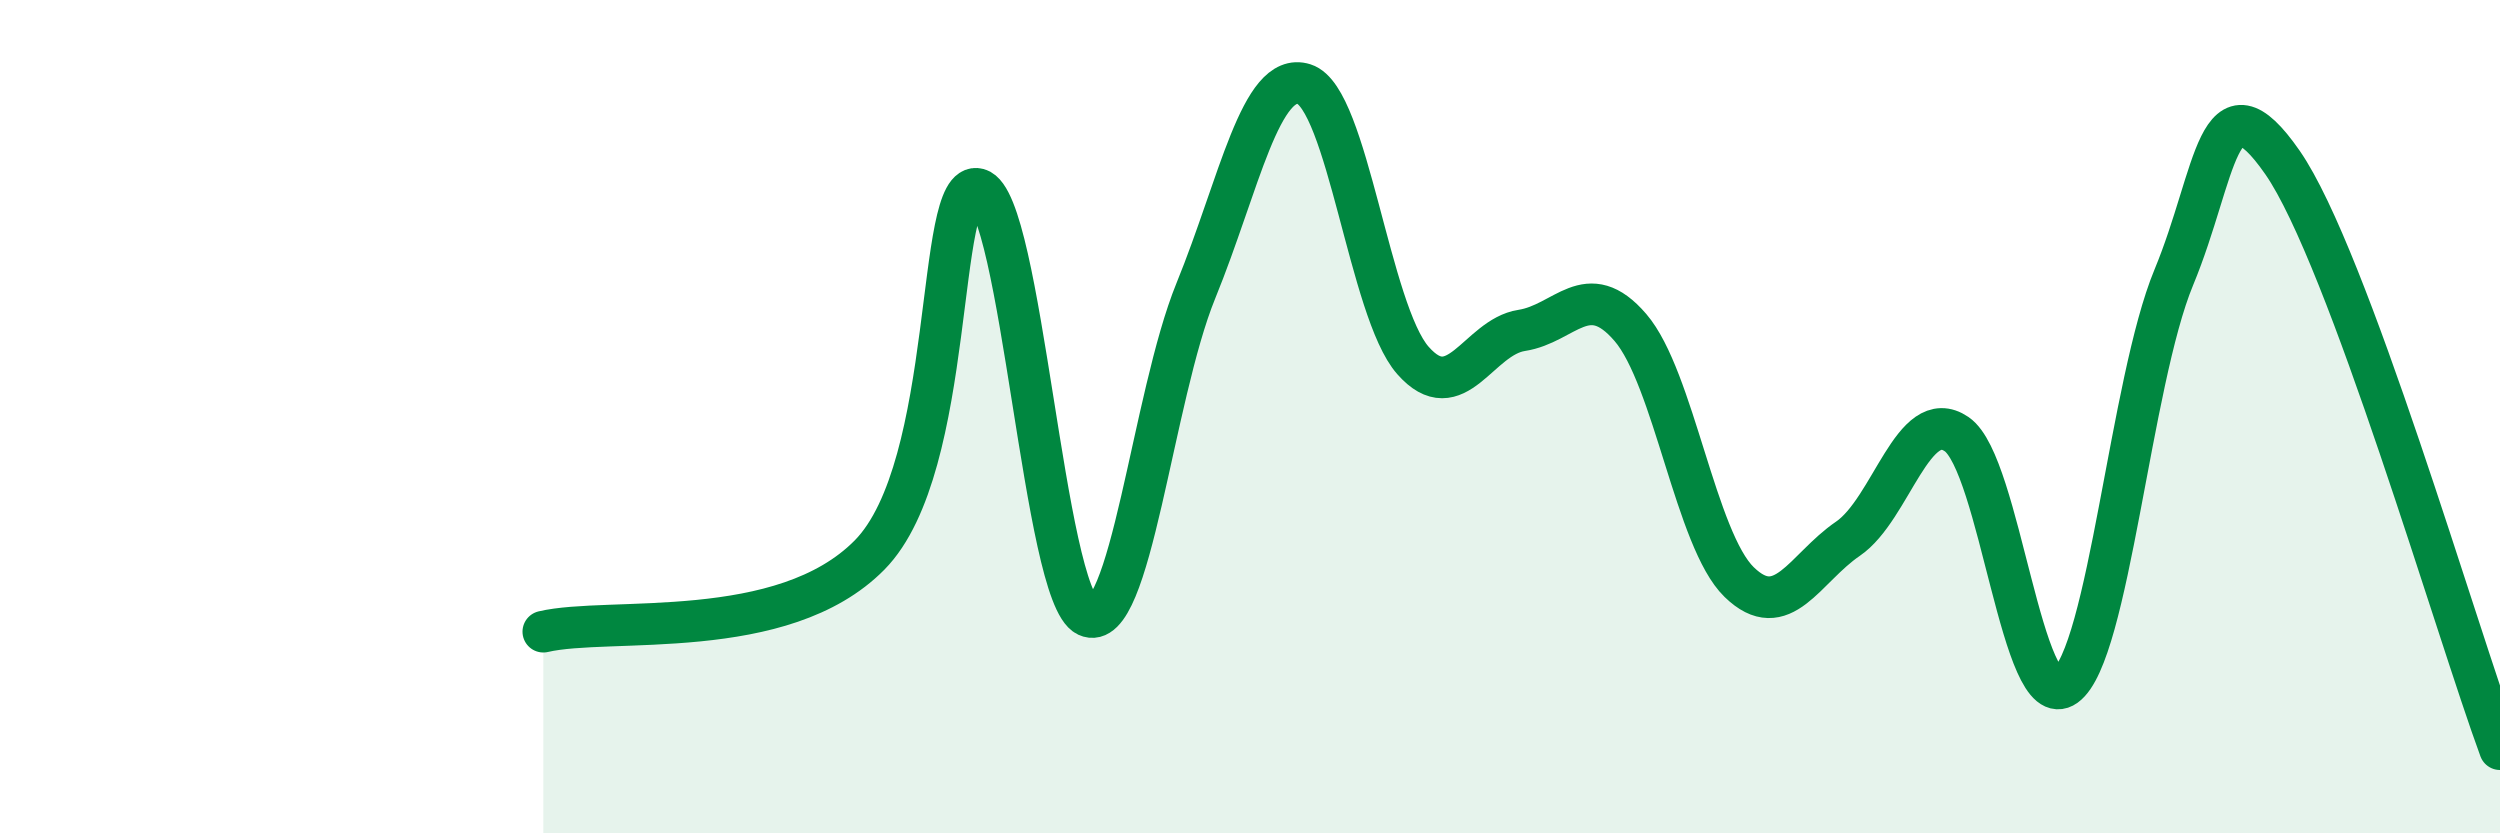 
    <svg width="60" height="20" viewBox="0 0 60 20" xmlns="http://www.w3.org/2000/svg">
      <path
        d="M 13.04,15.16 C 14.61,14.79 18.78,15.44 20.87,13.32 C 22.96,11.2 22.44,4.25 23.48,4.54 C 24.52,4.83 25.05,14.29 26.09,14.78 C 27.13,15.27 27.66,9.53 28.7,6.98 C 29.74,4.43 30.26,1.69 31.3,2.02 C 32.34,2.35 32.87,7.47 33.91,8.65 C 34.95,9.83 35.48,8.09 36.52,7.93 C 37.56,7.77 38.09,6.65 39.13,7.86 C 40.17,9.07 40.7,12.96 41.74,13.97 C 42.78,14.98 43.31,13.64 44.35,12.93 C 45.39,12.22 45.92,9.71 46.96,10.42 C 48,11.13 48.53,17.21 49.57,16.46 C 50.61,15.71 51.13,9.17 52.17,6.66 C 53.21,4.15 53.21,1.64 54.78,3.9 C 56.35,6.16 58.96,15.16 60,17.98L60 20L13.04 20Z"
        fill="#008740"
        opacity="0.1"
        stroke-linecap="round"
        stroke-linejoin="round"
      />
      <path
        d="M 13.04,15.16 C 14.61,14.79 18.78,15.44 20.87,13.32 C 22.96,11.2 22.44,4.25 23.48,4.54 C 24.52,4.83 25.05,14.29 26.09,14.78 C 27.13,15.27 27.66,9.53 28.7,6.98 C 29.74,4.43 30.26,1.69 31.3,2.02 C 32.34,2.35 32.87,7.47 33.91,8.65 C 34.95,9.83 35.48,8.09 36.52,7.93 C 37.56,7.77 38.09,6.65 39.13,7.86 C 40.17,9.07 40.7,12.96 41.74,13.97 C 42.78,14.98 43.31,13.64 44.35,12.93 C 45.39,12.22 45.92,9.71 46.96,10.42 C 48,11.13 48.53,17.21 49.57,16.46 C 50.61,15.71 51.13,9.17 52.17,6.66 C 53.21,4.15 53.21,1.64 54.78,3.9 C 56.35,6.16 58.96,15.16 60,17.98"
        stroke="#008740"
        stroke-width="1"
        fill="none"
        stroke-linecap="round"
        stroke-linejoin="round"
      />
    </svg>
  